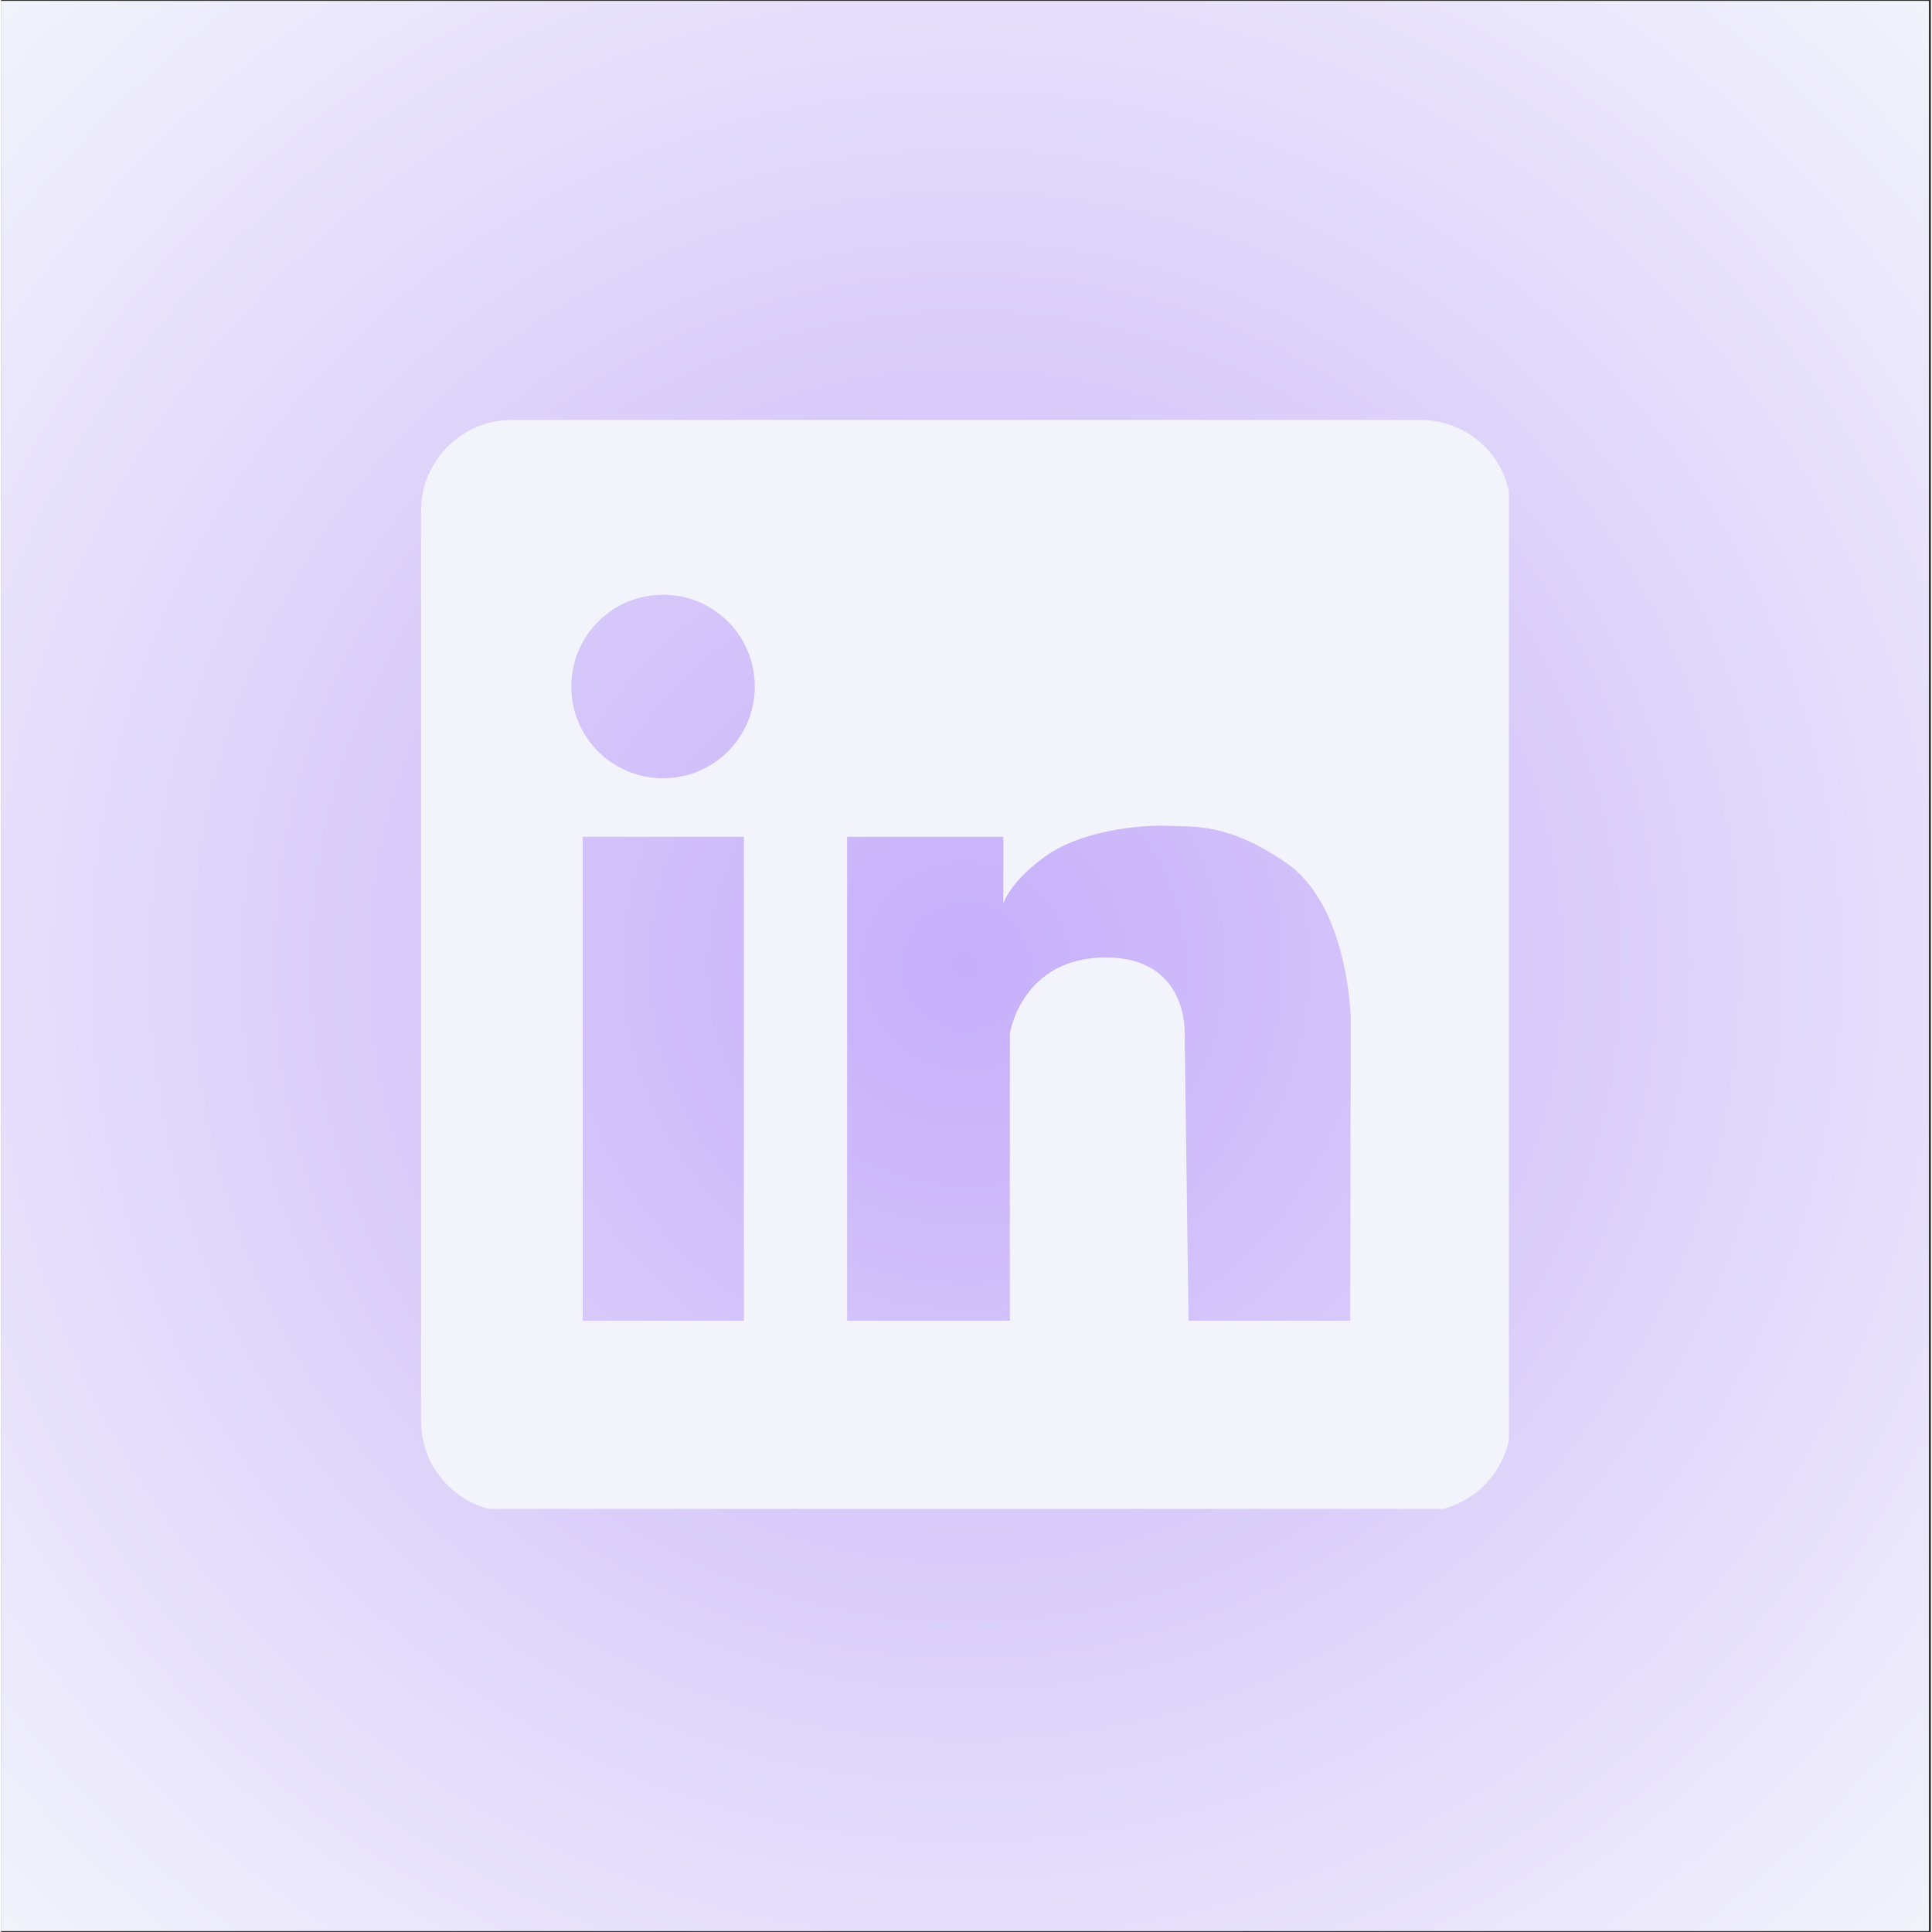 <svg xmlns="http://www.w3.org/2000/svg" xmlns:xlink="http://www.w3.org/1999/xlink" width="140" zoomAndPan="magnify" viewBox="0 0 104.88 105" height="140" preserveAspectRatio="xMidYMid meet" version="1.0"><rect x="0" y="0" width="104.88" height="105" fill="#333333" stroke="none"/><defs><clipPath id="b0eec31d1c"><path d="M 0 0.059 L 104.762 0.059 L 104.762 104.938 L 0 104.938 Z M 0 0.059 " clip-rule="nonzero"/></clipPath><radialGradient gradientTransform="matrix(1, 0, 0, 1, 0, 0.06)" gradientUnits="userSpaceOnUse" r="74.161" cx="52.44" id="36ed0572df" cy="52.44" fx="52.44" fy="52.44"><stop stop-opacity="1" stop-color="rgb(77.666%, 68.304%, 98.001%)" offset="0"/><stop stop-opacity="1" stop-color="rgb(77.835%, 68.57%, 98.004%)" offset="0.008"/><stop stop-opacity="1" stop-color="rgb(78.038%, 68.887%, 98.009%)" offset="0.02"/><stop stop-opacity="1" stop-color="rgb(78.241%, 69.205%, 98.013%)" offset="0.031"/><stop stop-opacity="1" stop-color="rgb(78.444%, 69.522%, 98.018%)" offset="0.043"/><stop stop-opacity="1" stop-color="rgb(78.645%, 69.839%, 98.022%)" offset="0.055"/><stop stop-opacity="1" stop-color="rgb(78.848%, 70.157%, 98.027%)" offset="0.066"/><stop stop-opacity="1" stop-color="rgb(79.051%, 70.476%, 98.032%)" offset="0.078"/><stop stop-opacity="1" stop-color="rgb(79.254%, 70.793%, 98.036%)" offset="0.09"/><stop stop-opacity="1" stop-color="rgb(79.457%, 71.111%, 98.041%)" offset="0.102"/><stop stop-opacity="1" stop-color="rgb(79.66%, 71.428%, 98.047%)" offset="0.113"/><stop stop-opacity="1" stop-color="rgb(79.863%, 71.745%, 98.051%)" offset="0.125"/><stop stop-opacity="1" stop-color="rgb(80.066%, 72.063%, 98.056%)" offset="0.137"/><stop stop-opacity="1" stop-color="rgb(80.267%, 72.38%, 98.061%)" offset="0.148"/><stop stop-opacity="1" stop-color="rgb(80.47%, 72.697%, 98.065%)" offset="0.16"/><stop stop-opacity="1" stop-color="rgb(80.673%, 73.016%, 98.07%)" offset="0.172"/><stop stop-opacity="1" stop-color="rgb(80.876%, 73.334%, 98.074%)" offset="0.184"/><stop stop-opacity="1" stop-color="rgb(81.079%, 73.651%, 98.079%)" offset="0.195"/><stop stop-opacity="1" stop-color="rgb(81.282%, 73.969%, 98.083%)" offset="0.207"/><stop stop-opacity="1" stop-color="rgb(81.485%, 74.286%, 98.088%)" offset="0.219"/><stop stop-opacity="1" stop-color="rgb(81.686%, 74.603%, 98.093%)" offset="0.23"/><stop stop-opacity="1" stop-color="rgb(81.889%, 74.921%, 98.097%)" offset="0.242"/><stop stop-opacity="1" stop-color="rgb(82.059%, 75.185%, 98.102%)" offset="0.254"/><stop stop-opacity="1" stop-color="rgb(82.195%, 75.397%, 98.105%)" offset="0.262"/><stop stop-opacity="1" stop-color="rgb(82.329%, 75.609%, 98.108%)" offset="0.27"/><stop stop-opacity="1" stop-color="rgb(82.465%, 75.821%, 98.111%)" offset="0.277"/><stop stop-opacity="1" stop-color="rgb(82.599%, 76.033%, 98.116%)" offset="0.285"/><stop stop-opacity="1" stop-color="rgb(82.735%, 76.244%, 98.119%)" offset="0.293"/><stop stop-opacity="1" stop-color="rgb(82.87%, 76.456%, 98.122%)" offset="0.301"/><stop stop-opacity="1" stop-color="rgb(83.005%, 76.668%, 98.125%)" offset="0.309"/><stop stop-opacity="1" stop-color="rgb(83.141%, 76.88%, 98.128%)" offset="0.316"/><stop stop-opacity="1" stop-color="rgb(83.275%, 77.09%, 98.131%)" offset="0.324"/><stop stop-opacity="1" stop-color="rgb(83.411%, 77.303%, 98.134%)" offset="0.332"/><stop stop-opacity="1" stop-color="rgb(83.545%, 77.515%, 98.137%)" offset="0.34"/><stop stop-opacity="1" stop-color="rgb(83.681%, 77.727%, 98.14%)" offset="0.348"/><stop stop-opacity="1" stop-color="rgb(83.817%, 77.937%, 98.143%)" offset="0.355"/><stop stop-opacity="1" stop-color="rgb(83.951%, 78.149%, 98.146%)" offset="0.363"/><stop stop-opacity="1" stop-color="rgb(84.087%, 78.362%, 98.149%)" offset="0.371"/><stop stop-opacity="1" stop-color="rgb(84.221%, 78.574%, 98.152%)" offset="0.379"/><stop stop-opacity="1" stop-color="rgb(84.357%, 78.784%, 98.155%)" offset="0.387"/><stop stop-opacity="1" stop-color="rgb(84.492%, 78.996%, 98.158%)" offset="0.395"/><stop stop-opacity="1" stop-color="rgb(84.627%, 79.208%, 98.161%)" offset="0.402"/><stop stop-opacity="1" stop-color="rgb(84.763%, 79.42%, 98.164%)" offset="0.41"/><stop stop-opacity="1" stop-color="rgb(84.897%, 79.631%, 98.167%)" offset="0.418"/><stop stop-opacity="1" stop-color="rgb(85.033%, 79.843%, 98.17%)" offset="0.426"/><stop stop-opacity="1" stop-color="rgb(85.167%, 80.055%, 98.174%)" offset="0.434"/><stop stop-opacity="1" stop-color="rgb(85.303%, 80.267%, 98.177%)" offset="0.441"/><stop stop-opacity="1" stop-color="rgb(85.439%, 80.478%, 98.181%)" offset="0.449"/><stop stop-opacity="1" stop-color="rgb(85.573%, 80.69%, 98.184%)" offset="0.457"/><stop stop-opacity="1" stop-color="rgb(85.709%, 80.902%, 98.187%)" offset="0.465"/><stop stop-opacity="1" stop-color="rgb(85.843%, 81.114%, 98.19%)" offset="0.473"/><stop stop-opacity="1" stop-color="rgb(85.979%, 81.325%, 98.193%)" offset="0.48"/><stop stop-opacity="1" stop-color="rgb(86.113%, 81.537%, 98.196%)" offset="0.488"/><stop stop-opacity="1" stop-color="rgb(86.249%, 81.749%, 98.199%)" offset="0.496"/><stop stop-opacity="1" stop-color="rgb(86.418%, 82.014%, 98.203%)" offset="0.504"/><stop stop-opacity="1" stop-color="rgb(86.62%, 82.332%, 98.207%)" offset="0.516"/><stop stop-opacity="1" stop-color="rgb(86.823%, 82.649%, 98.212%)" offset="0.527"/><stop stop-opacity="1" stop-color="rgb(87.025%, 82.967%, 98.216%)" offset="0.539"/><stop stop-opacity="1" stop-color="rgb(87.228%, 83.284%, 98.221%)" offset="0.551"/><stop stop-opacity="1" stop-color="rgb(87.431%, 83.601%, 98.225%)" offset="0.562"/><stop stop-opacity="1" stop-color="rgb(87.634%, 83.919%, 98.23%)" offset="0.574"/><stop stop-opacity="1" stop-color="rgb(87.837%, 84.236%, 98.235%)" offset="0.586"/><stop stop-opacity="1" stop-color="rgb(88.04%, 84.555%, 98.241%)" offset="0.598"/><stop stop-opacity="1" stop-color="rgb(88.242%, 84.872%, 98.245%)" offset="0.609"/><stop stop-opacity="1" stop-color="rgb(88.445%, 85.19%, 98.25%)" offset="0.621"/><stop stop-opacity="1" stop-color="rgb(88.614%, 85.454%, 98.254%)" offset="0.633"/><stop stop-opacity="1" stop-color="rgb(88.75%, 85.666%, 98.257%)" offset="0.641"/><stop stop-opacity="1" stop-color="rgb(88.884%, 85.876%, 98.26%)" offset="0.648"/><stop stop-opacity="1" stop-color="rgb(89.02%, 86.089%, 98.264%)" offset="0.656"/><stop stop-opacity="1" stop-color="rgb(89.154%, 86.301%, 98.267%)" offset="0.664"/><stop stop-opacity="1" stop-color="rgb(89.29%, 86.513%, 98.27%)" offset="0.672"/><stop stop-opacity="1" stop-color="rgb(89.426%, 86.723%, 98.273%)" offset="0.68"/><stop stop-opacity="1" stop-color="rgb(89.56%, 86.935%, 98.276%)" offset="0.688"/><stop stop-opacity="1" stop-color="rgb(89.696%, 87.148%, 98.279%)" offset="0.695"/><stop stop-opacity="1" stop-color="rgb(89.83%, 87.36%, 98.282%)" offset="0.703"/><stop stop-opacity="1" stop-color="rgb(89.966%, 87.57%, 98.285%)" offset="0.711"/><stop stop-opacity="1" stop-color="rgb(90.1%, 87.782%, 98.288%)" offset="0.719"/><stop stop-opacity="1" stop-color="rgb(90.236%, 87.994%, 98.291%)" offset="0.727"/><stop stop-opacity="1" stop-color="rgb(90.372%, 88.206%, 98.294%)" offset="0.734"/><stop stop-opacity="1" stop-color="rgb(90.506%, 88.417%, 98.297%)" offset="0.742"/><stop stop-opacity="1" stop-color="rgb(90.642%, 88.629%, 98.3%)" offset="0.75"/><stop stop-opacity="1" stop-color="rgb(90.81%, 88.895%, 98.305%)" offset="0.758"/><stop stop-opacity="1" stop-color="rgb(91.013%, 89.212%, 98.309%)" offset="0.77"/><stop stop-opacity="1" stop-color="rgb(91.216%, 89.529%, 98.314%)" offset="0.781"/><stop stop-opacity="1" stop-color="rgb(91.418%, 89.847%, 98.318%)" offset="0.793"/><stop stop-opacity="1" stop-color="rgb(91.621%, 90.166%, 98.323%)" offset="0.805"/><stop stop-opacity="1" stop-color="rgb(91.791%, 90.43%, 98.328%)" offset="0.816"/><stop stop-opacity="1" stop-color="rgb(91.925%, 90.64%, 98.331%)" offset="0.824"/><stop stop-opacity="1" stop-color="rgb(92.061%, 90.852%, 98.334%)" offset="0.832"/><stop stop-opacity="1" stop-color="rgb(92.195%, 91.064%, 98.337%)" offset="0.84"/><stop stop-opacity="1" stop-color="rgb(92.331%, 91.277%, 98.34%)" offset="0.848"/><stop stop-opacity="1" stop-color="rgb(92.467%, 91.487%, 98.343%)" offset="0.855"/><stop stop-opacity="1" stop-color="rgb(92.601%, 91.699%, 98.346%)" offset="0.863"/><stop stop-opacity="1" stop-color="rgb(92.737%, 91.911%, 98.349%)" offset="0.871"/><stop stop-opacity="1" stop-color="rgb(92.905%, 92.177%, 98.352%)" offset="0.879"/><stop stop-opacity="1" stop-color="rgb(93.108%, 92.494%, 98.357%)" offset="0.891"/><stop stop-opacity="1" stop-color="rgb(93.311%, 92.812%, 98.361%)" offset="0.902"/><stop stop-opacity="1" stop-color="rgb(93.48%, 93.076%, 98.366%)" offset="0.914"/><stop stop-opacity="1" stop-color="rgb(93.614%, 93.288%, 98.369%)" offset="0.922"/><stop stop-opacity="1" stop-color="rgb(93.75%, 93.5%, 98.372%)" offset="0.93"/><stop stop-opacity="1" stop-color="rgb(93.886%, 93.71%, 98.376%)" offset="0.938"/><stop stop-opacity="1" stop-color="rgb(94.054%, 93.976%, 98.38%)" offset="0.945"/><stop stop-opacity="1" stop-color="rgb(94.223%, 94.24%, 98.384%)" offset="0.957"/><stop stop-opacity="1" stop-color="rgb(94.359%, 94.452%, 98.387%)" offset="0.965"/><stop stop-opacity="1" stop-color="rgb(94.527%, 94.717%, 98.39%)" offset="0.973"/><stop stop-opacity="1" stop-color="rgb(94.696%, 94.981%, 98.395%)" offset="0.984"/><stop stop-opacity="1" stop-color="rgb(94.832%, 95.193%, 98.398%)" offset="0.992"/><stop stop-opacity="1" stop-color="rgb(94.899%, 95.299%, 98.399%)" offset="1"/></radialGradient><clipPath id="79af7eabd0"><path d="M 22.762 22.824 L 81.945 22.824 L 81.945 82.004 L 22.762 82.004 Z M 22.762 22.824 " clip-rule="nonzero"/></clipPath></defs><g clip-path="url(#b0eec31d1c)"><path fill="#ffffff" d="M 0 0.059 L 104.879 0.059 L 104.879 104.941 L 0 104.941 Z M 0 0.059 " fill-opacity="1" fill-rule="nonzero"/><path fill="url(#36ed0572df)" d="M 0 0.059 L 0 104.941 L 104.762 104.941 L 104.762 0.059 Z M 0 0.059 " fill-rule="nonzero"/></g><g clip-path="url(#79af7eabd0)"><path fill="#f2f3fb" d="M 77.152 22.824 L 27.75 22.824 C 25.02 22.824 22.824 25.051 22.824 27.75 L 22.824 77.242 C 22.824 79.973 25.051 82.168 27.75 82.168 L 77.121 82.168 C 79.852 82.168 82.051 79.941 82.051 77.242 L 82.051 27.75 C 82.078 25.051 79.883 22.824 77.152 22.824 Z M 40.367 71.777 L 31.609 71.777 L 31.609 45.477 L 40.367 45.477 Z M 35.973 42.297 C 33.215 42.297 30.988 40.07 30.988 37.312 C 30.988 34.551 33.215 32.324 35.973 32.324 C 38.734 32.324 40.961 34.551 40.961 37.312 C 40.961 40.07 38.734 42.297 35.973 42.297 Z M 73.32 71.777 L 64.535 71.777 L 64.324 56.164 C 64.324 56.164 64.535 52.008 59.992 52.035 C 55.449 52.066 54.824 56.164 54.824 56.164 L 54.824 71.777 L 45.98 71.777 L 45.98 45.477 L 54.469 45.477 L 54.469 49.098 C 54.469 49.098 54.824 47.91 56.785 46.516 C 58.746 45.117 61.98 44.82 63.375 44.883 C 64.77 44.941 66.672 44.703 69.848 46.898 C 73.262 49.246 73.352 55.391 73.352 55.391 Z M 73.32 71.777 " fill-opacity="1" fill-rule="nonzero"/></g></svg>